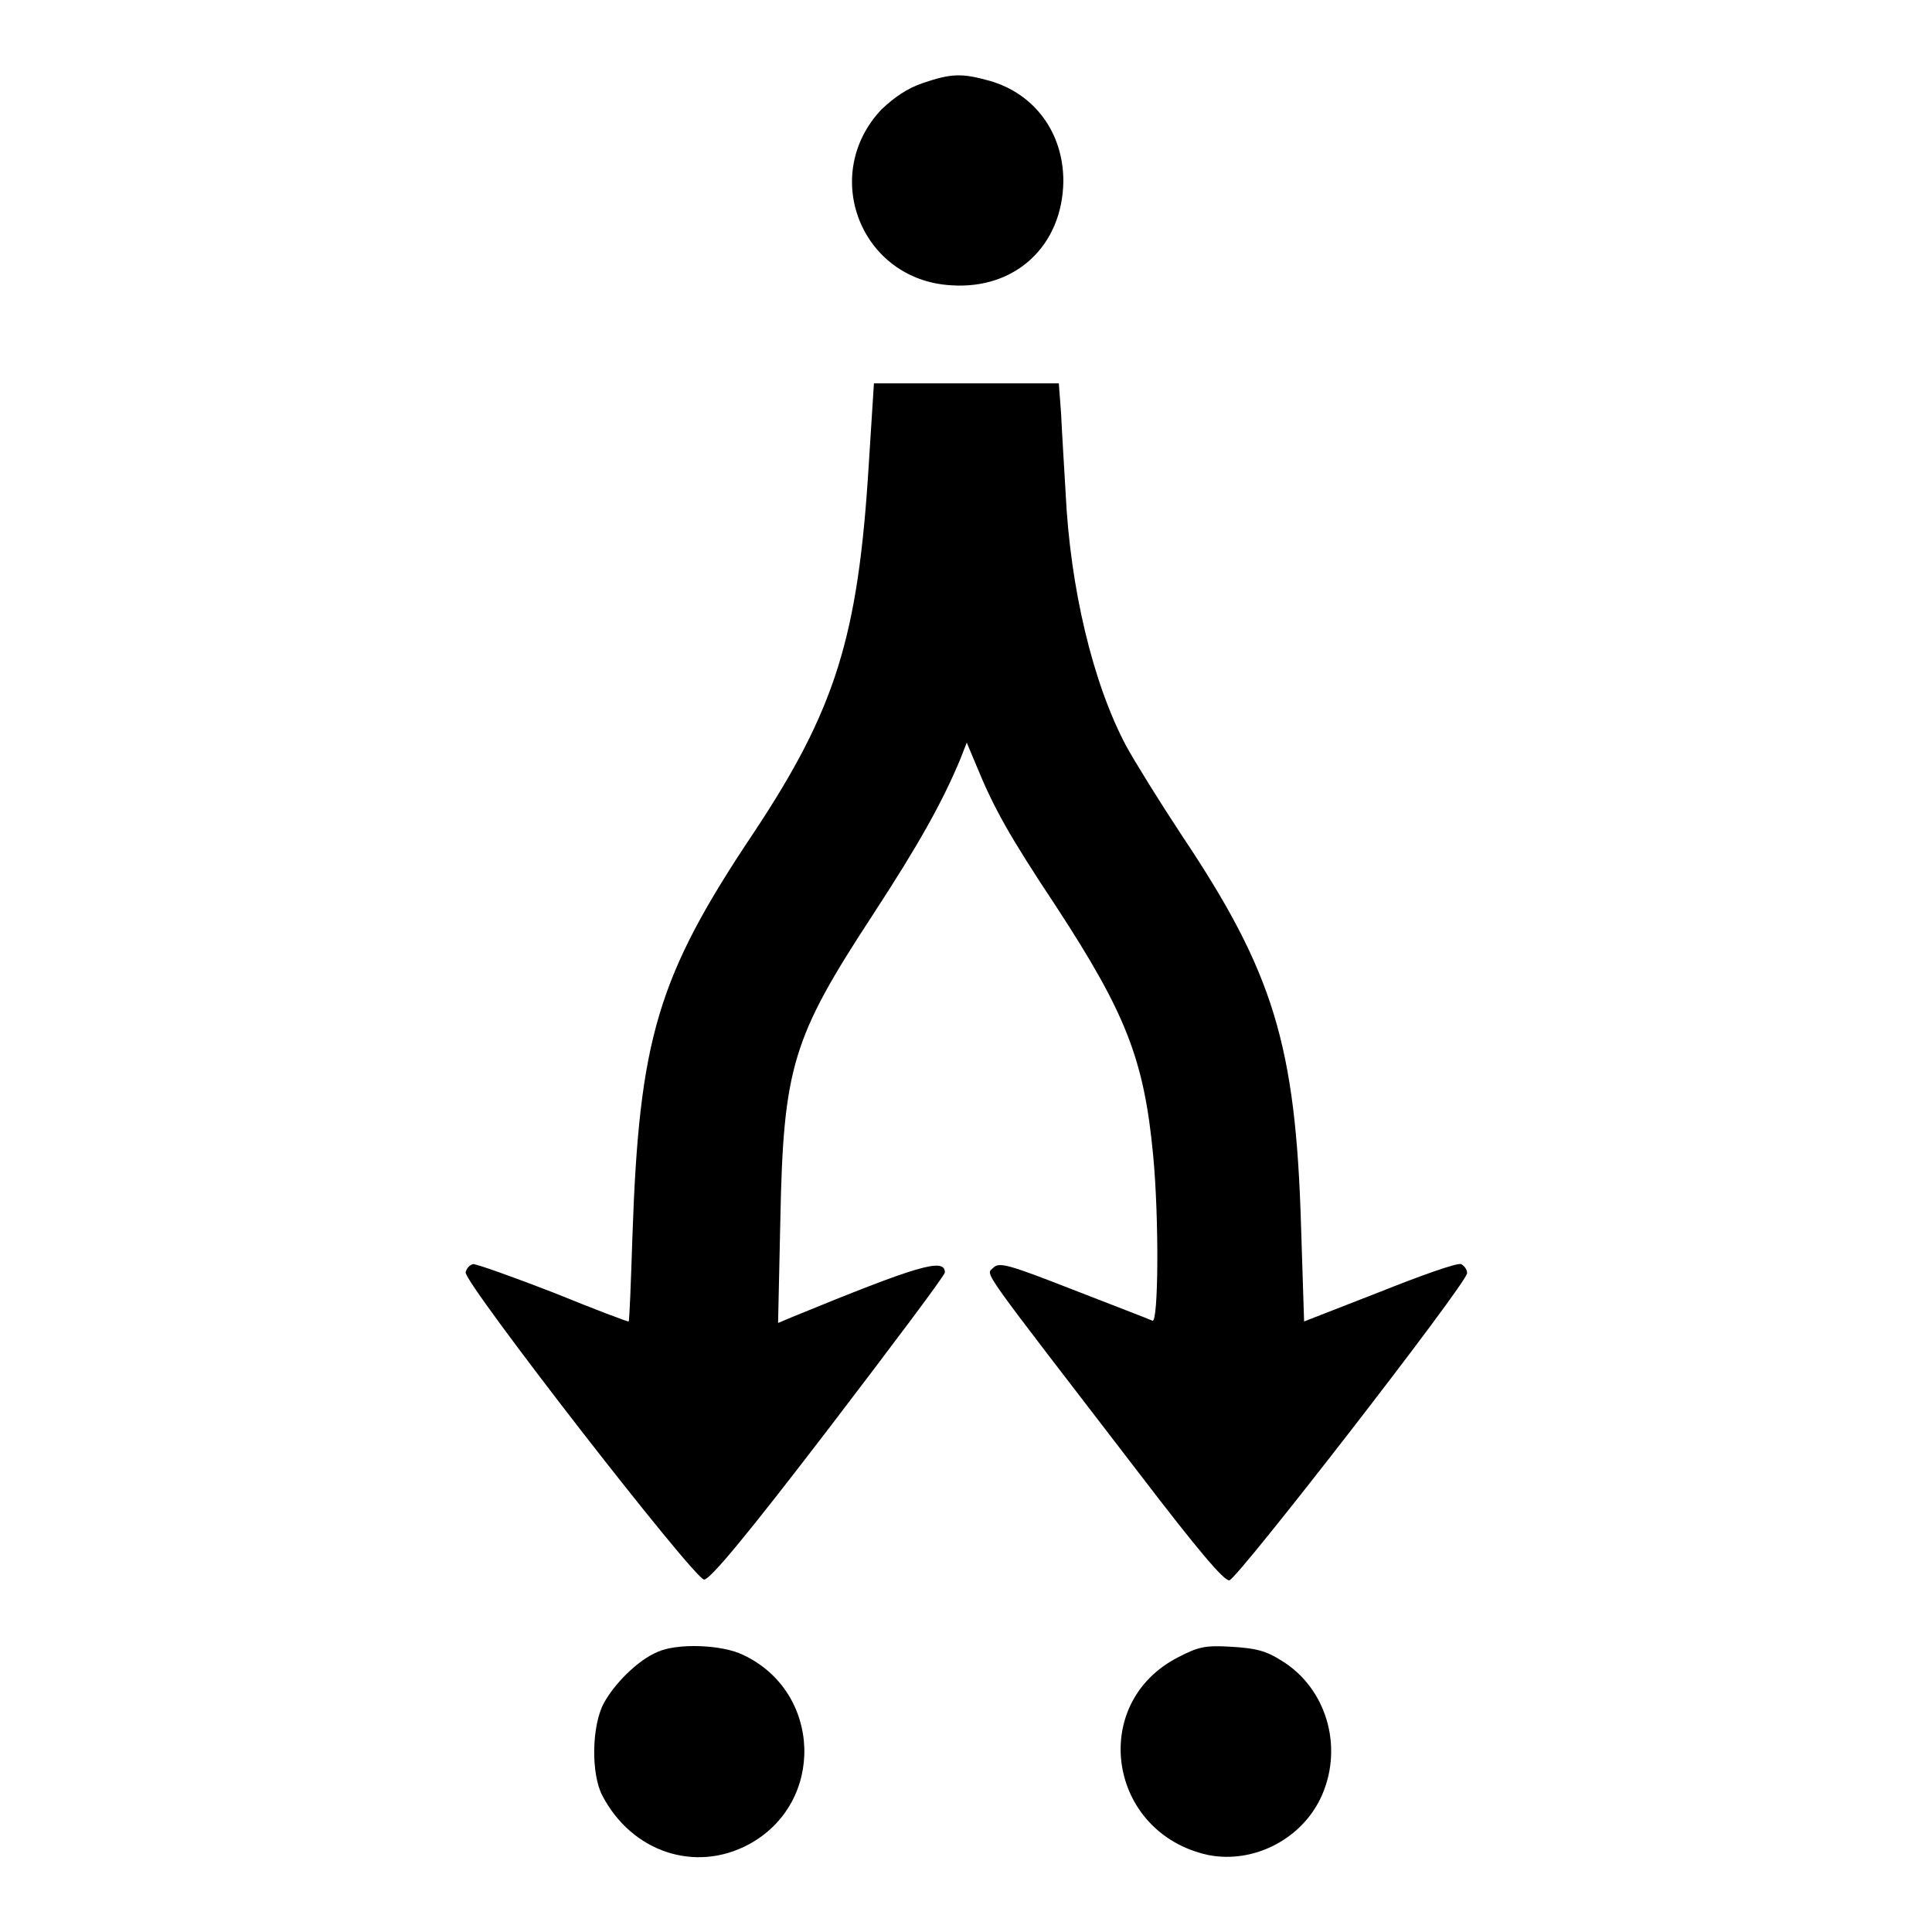 <?xml version="1.0" encoding="utf-8"?>
<!-- Svg Vector Icons : http://www.onlinewebfonts.com/icon -->
<!DOCTYPE svg PUBLIC "-//W3C//DTD SVG 1.1//EN" "http://www.w3.org/Graphics/SVG/1.1/DTD/svg11.dtd">
<svg version="1.1" xmlns="http://www.w3.org/2000/svg" xmlns:xlink="http://www.w3.org/1999/xlink" x="0px" y="0px" viewBox="0 0 256 256" enable-background="new 0 0 256 256" xml:space="preserve">
<g><g><g><path fill="#000000" d="M122.3,11c-2.1,0.7-3.8,1.9-5.5,3.5c-8.2,8.7-2.7,22.6,9.2,23.3c8.6,0.6,14.8-5.3,14.9-13.8c0-6.4-3.8-11.6-9.8-13.3C127.5,9.7,126.1,9.7,122.3,11z"/><path fill="#000000" d="M115.1,61.8c-1.4,22.6-4.4,32.2-15.2,48.5c-12.8,19.1-15.2,27.3-16.1,53.5c-0.2,6.2-0.4,11.3-0.5,11.3c0,0.1-4.5-1.6-9.9-3.8c-5.4-2.1-10.2-3.8-10.7-3.8c-0.5,0.1-0.9,0.6-1,1.1c-0.2,1.4,30.3,40.7,31.6,40.7c0.8,0,5.7-5.9,16.5-20c8.4-11,15.4-20.3,15.4-20.7c0-2-3.6-0.9-20.2,5.9l-1.9,0.8l0.3-13.7c0.4-20.2,1.6-24.1,12.2-40.3c6.2-9.5,9.2-14.9,11.6-20.6l0.9-2.3l1.3,3.1c2.3,5.6,4.3,9.2,10.6,18.7c9.2,14.1,11.6,20.2,12.8,32.9c0.8,8.4,0.7,22.3-0.1,21.9c-0.4-0.2-5.1-2-10.5-4.1c-8.7-3.4-9.8-3.7-10.6-2.9c-1,1-2.1-0.7,19.4,27.3c7.8,10.2,11.2,14.2,11.9,14.1c1.1-0.2,31.5-39.4,31.5-40.7c0-0.5-0.4-1-0.8-1.2c-0.5-0.2-5.3,1.5-10.8,3.7l-10,3.9l-0.4-12.5c-0.7-24.2-3.7-33.8-15.8-51.9c-2.9-4.4-6.2-9.7-7.4-11.9c-4.4-8.3-7.4-20.9-8-33.5c-0.2-3.5-0.5-8.2-0.6-10.5l-0.3-4H128h-12.2L115.1,61.8z"/><path fill="#000000" d="M87.1,218.9c-2.6,1.1-5.7,4.2-7.1,6.8c-1.6,3-1.7,9.3-0.2,12.2c3.9,7.5,12.3,10.3,19.4,6.5c10.2-5.5,9.7-20.2-0.7-25.1C95.7,217.9,89.7,217.7,87.1,218.9z"/><path fill="#000000" d="M156.1,219.6c-11.9,6.1-9.3,23.3,4,26.2c6.1,1.2,12.6-2.2,15.1-8c2.8-6.5,0.5-14.1-5.3-17.7c-2.2-1.4-3.5-1.7-6.8-1.9C159.7,218,158.8,218.2,156.1,219.6z"/></g></g></g>
</svg>